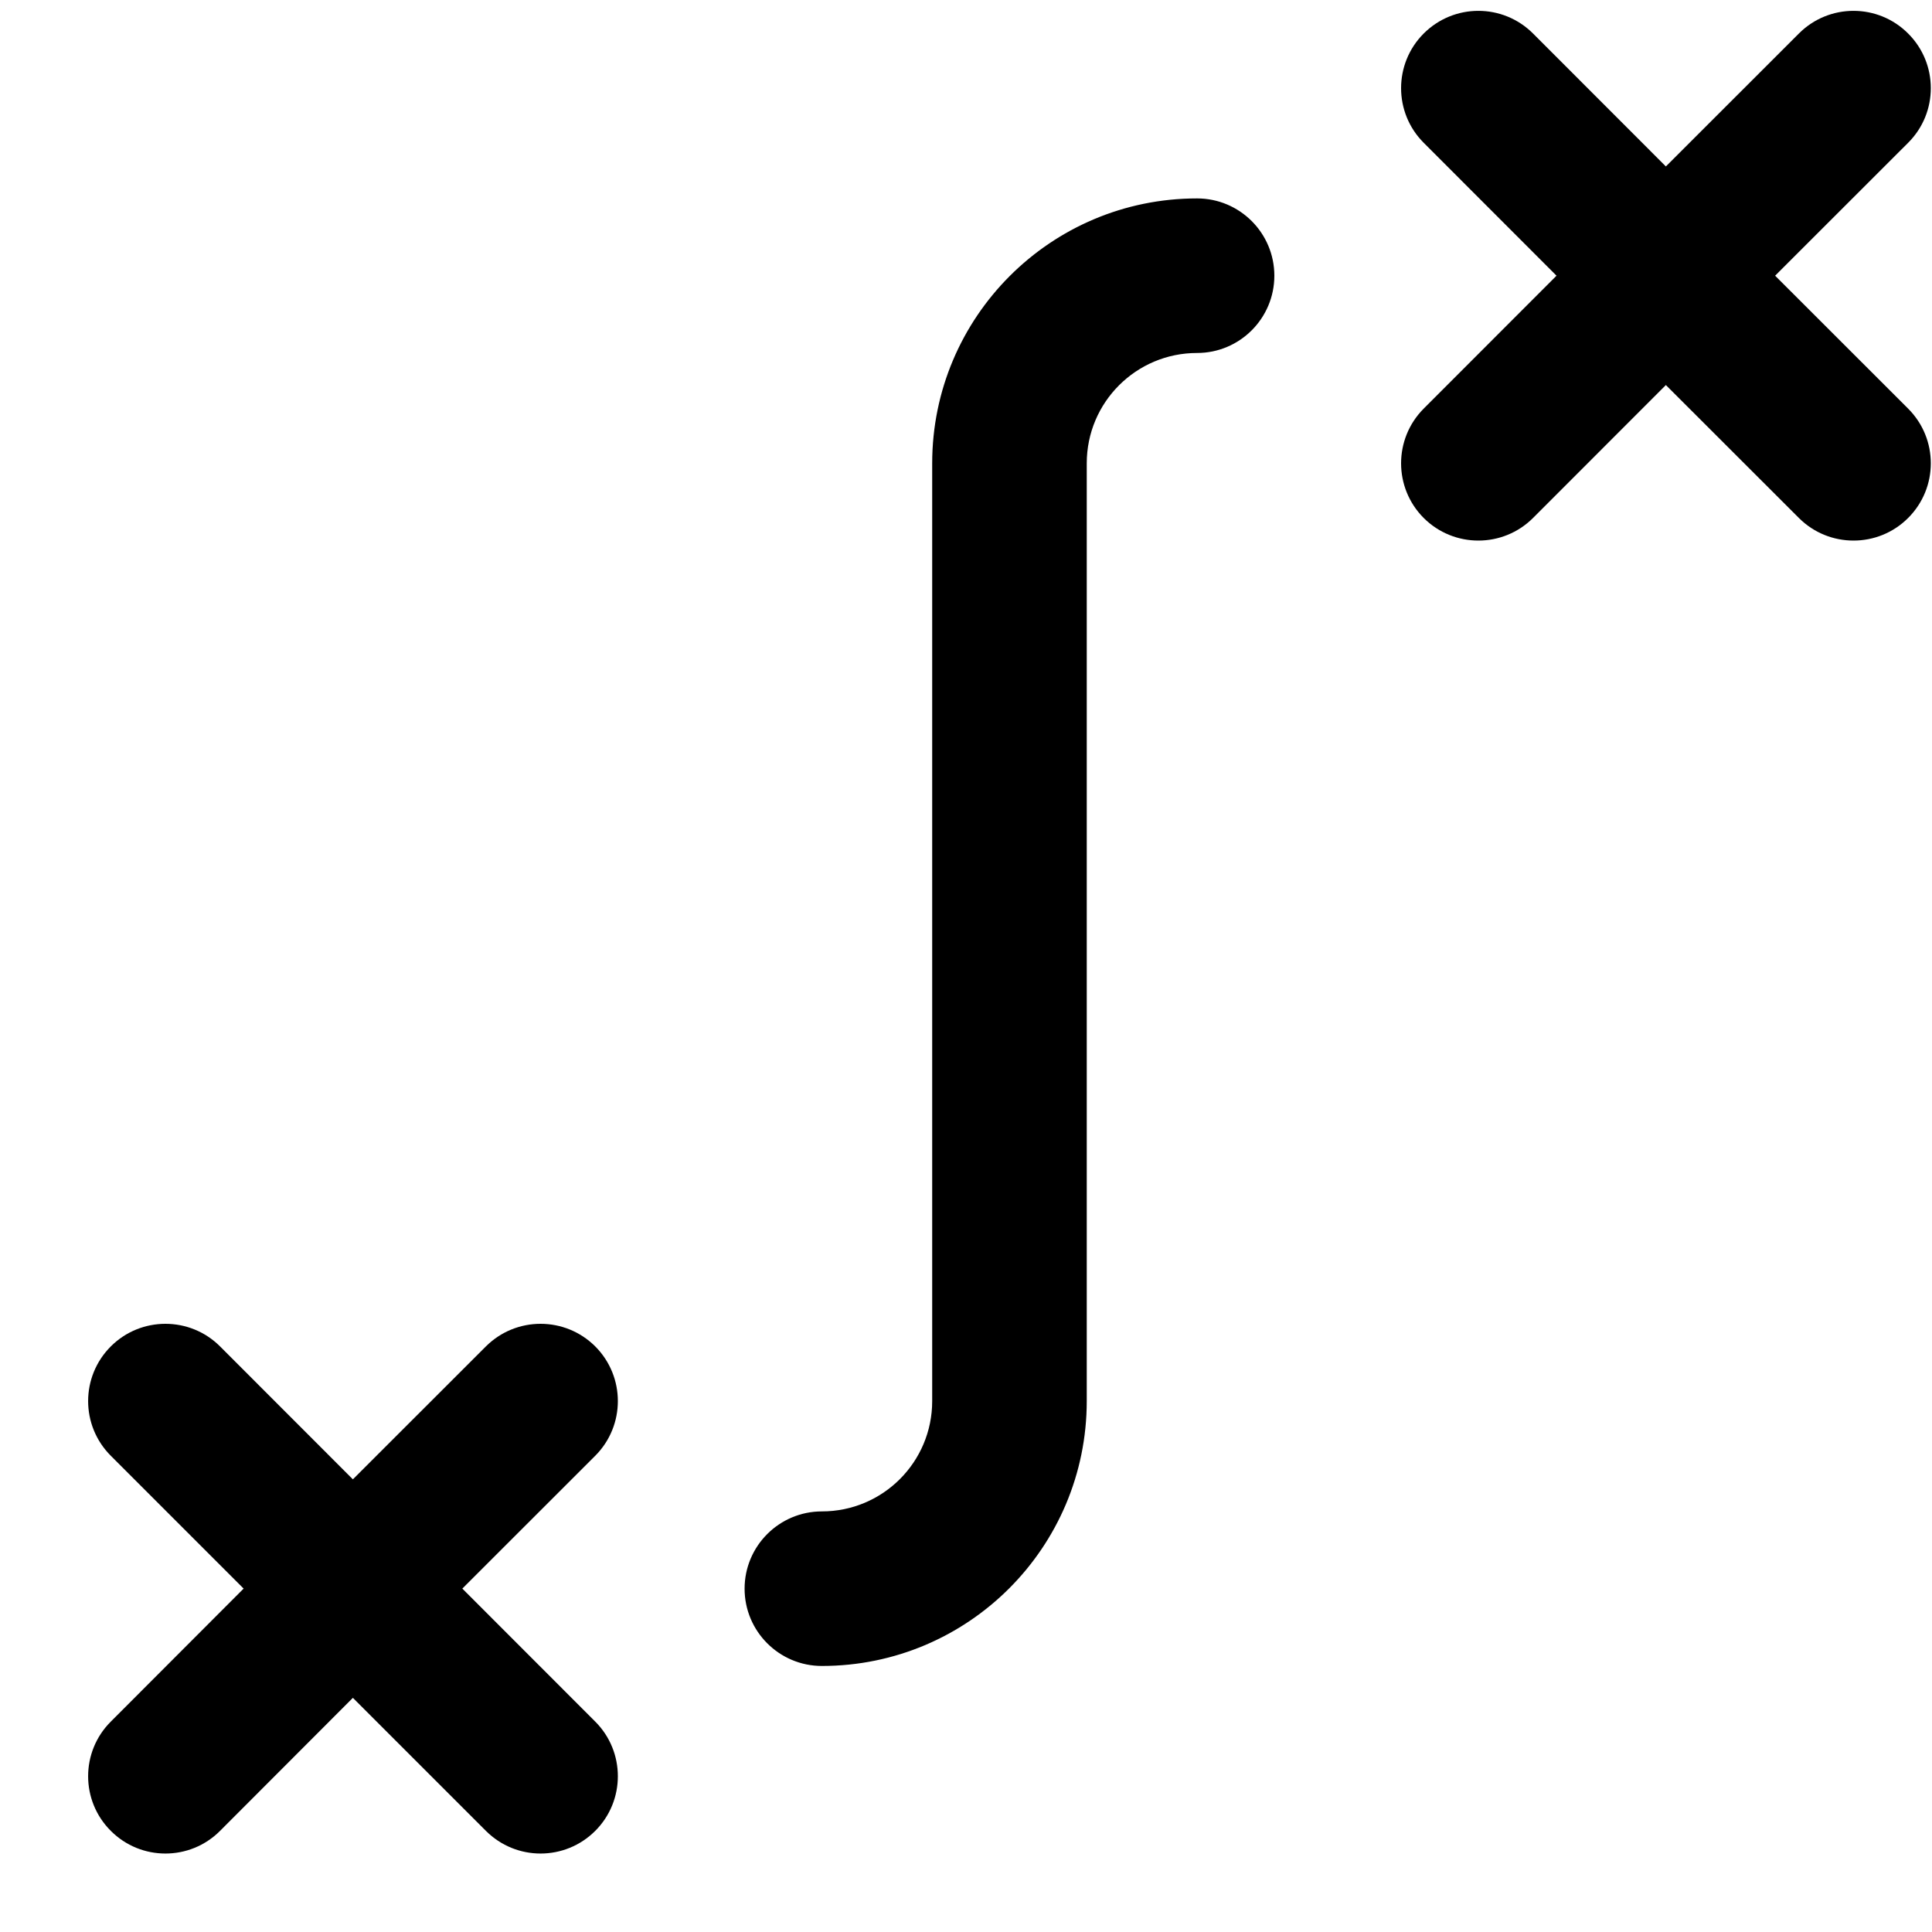 <?xml version="1.0" encoding="UTF-8"?>
<svg width="20px" height="20px" viewBox="0 0 20 20" version="1.1" xmlns="http://www.w3.org/2000/svg" xmlns:xlink="http://www.w3.org/1999/xlink">
    <title>Combined Shape</title>
    <g id="Page-1" stroke="none" stroke-width="1" fill="none" fill-rule="evenodd">
        <g id="Group" transform="translate(-31.8, -8)" fill="#000000" fill-rule="nonzero">
            <path d="M34.078,21.938 L35.453,23.314 L36.83,21.938 C37.143,21.626 37.649,21.626 37.962,21.938 C38.274,22.251 38.274,22.757 37.962,23.07 L36.586,24.445 L37.962,25.822 C38.274,26.134 38.274,26.641 37.962,26.953 C37.649,27.266 37.143,27.266 36.83,26.953 L35.453,25.576 L34.078,26.953 C33.766,27.266 33.259,27.266 32.947,26.953 C32.634,26.641 32.634,26.134 32.947,25.822 L34.322,24.445 L32.947,23.07 C32.634,22.757 32.634,22.251 32.947,21.938 C33.259,21.626 33.766,21.626 34.078,21.938 Z M47.67,8.347 L49.045,9.723 L50.422,8.347 C50.734,8.034 51.241,8.034 51.553,8.347 C51.866,8.659 51.866,9.166 51.553,9.478 L50.176,10.854 L51.553,12.23 C51.866,12.543 51.866,13.049 51.553,13.362 C51.241,13.674 50.734,13.674 50.422,13.362 L49.045,11.986 L47.67,13.362 C47.357,13.674 46.851,13.674 46.538,13.362 C46.226,13.049 46.226,12.543 46.538,12.23 L47.913,10.854 L46.538,9.478 C46.226,9.166 46.226,8.659 46.538,8.347 C46.851,8.034 47.357,8.034 47.67,8.347 Z M44.192,10.054 C44.633,10.054 44.992,10.412 44.992,10.854 C44.992,11.296 44.633,11.654 44.192,11.654 C43.561,11.654 43.05,12.165 43.05,12.796 L43.05,22.504 C43.05,24.018 41.823,25.246 40.308,25.246 C39.867,25.246 39.508,24.888 39.508,24.446 C39.508,24.004 39.867,23.646 40.308,23.646 C40.939,23.646 41.45,23.135 41.45,22.504 L41.45,12.796 C41.45,11.282 42.677,10.054 44.192,10.054 Z" id="Combined-Shape"></path>
        </g>
    </g>
</svg>